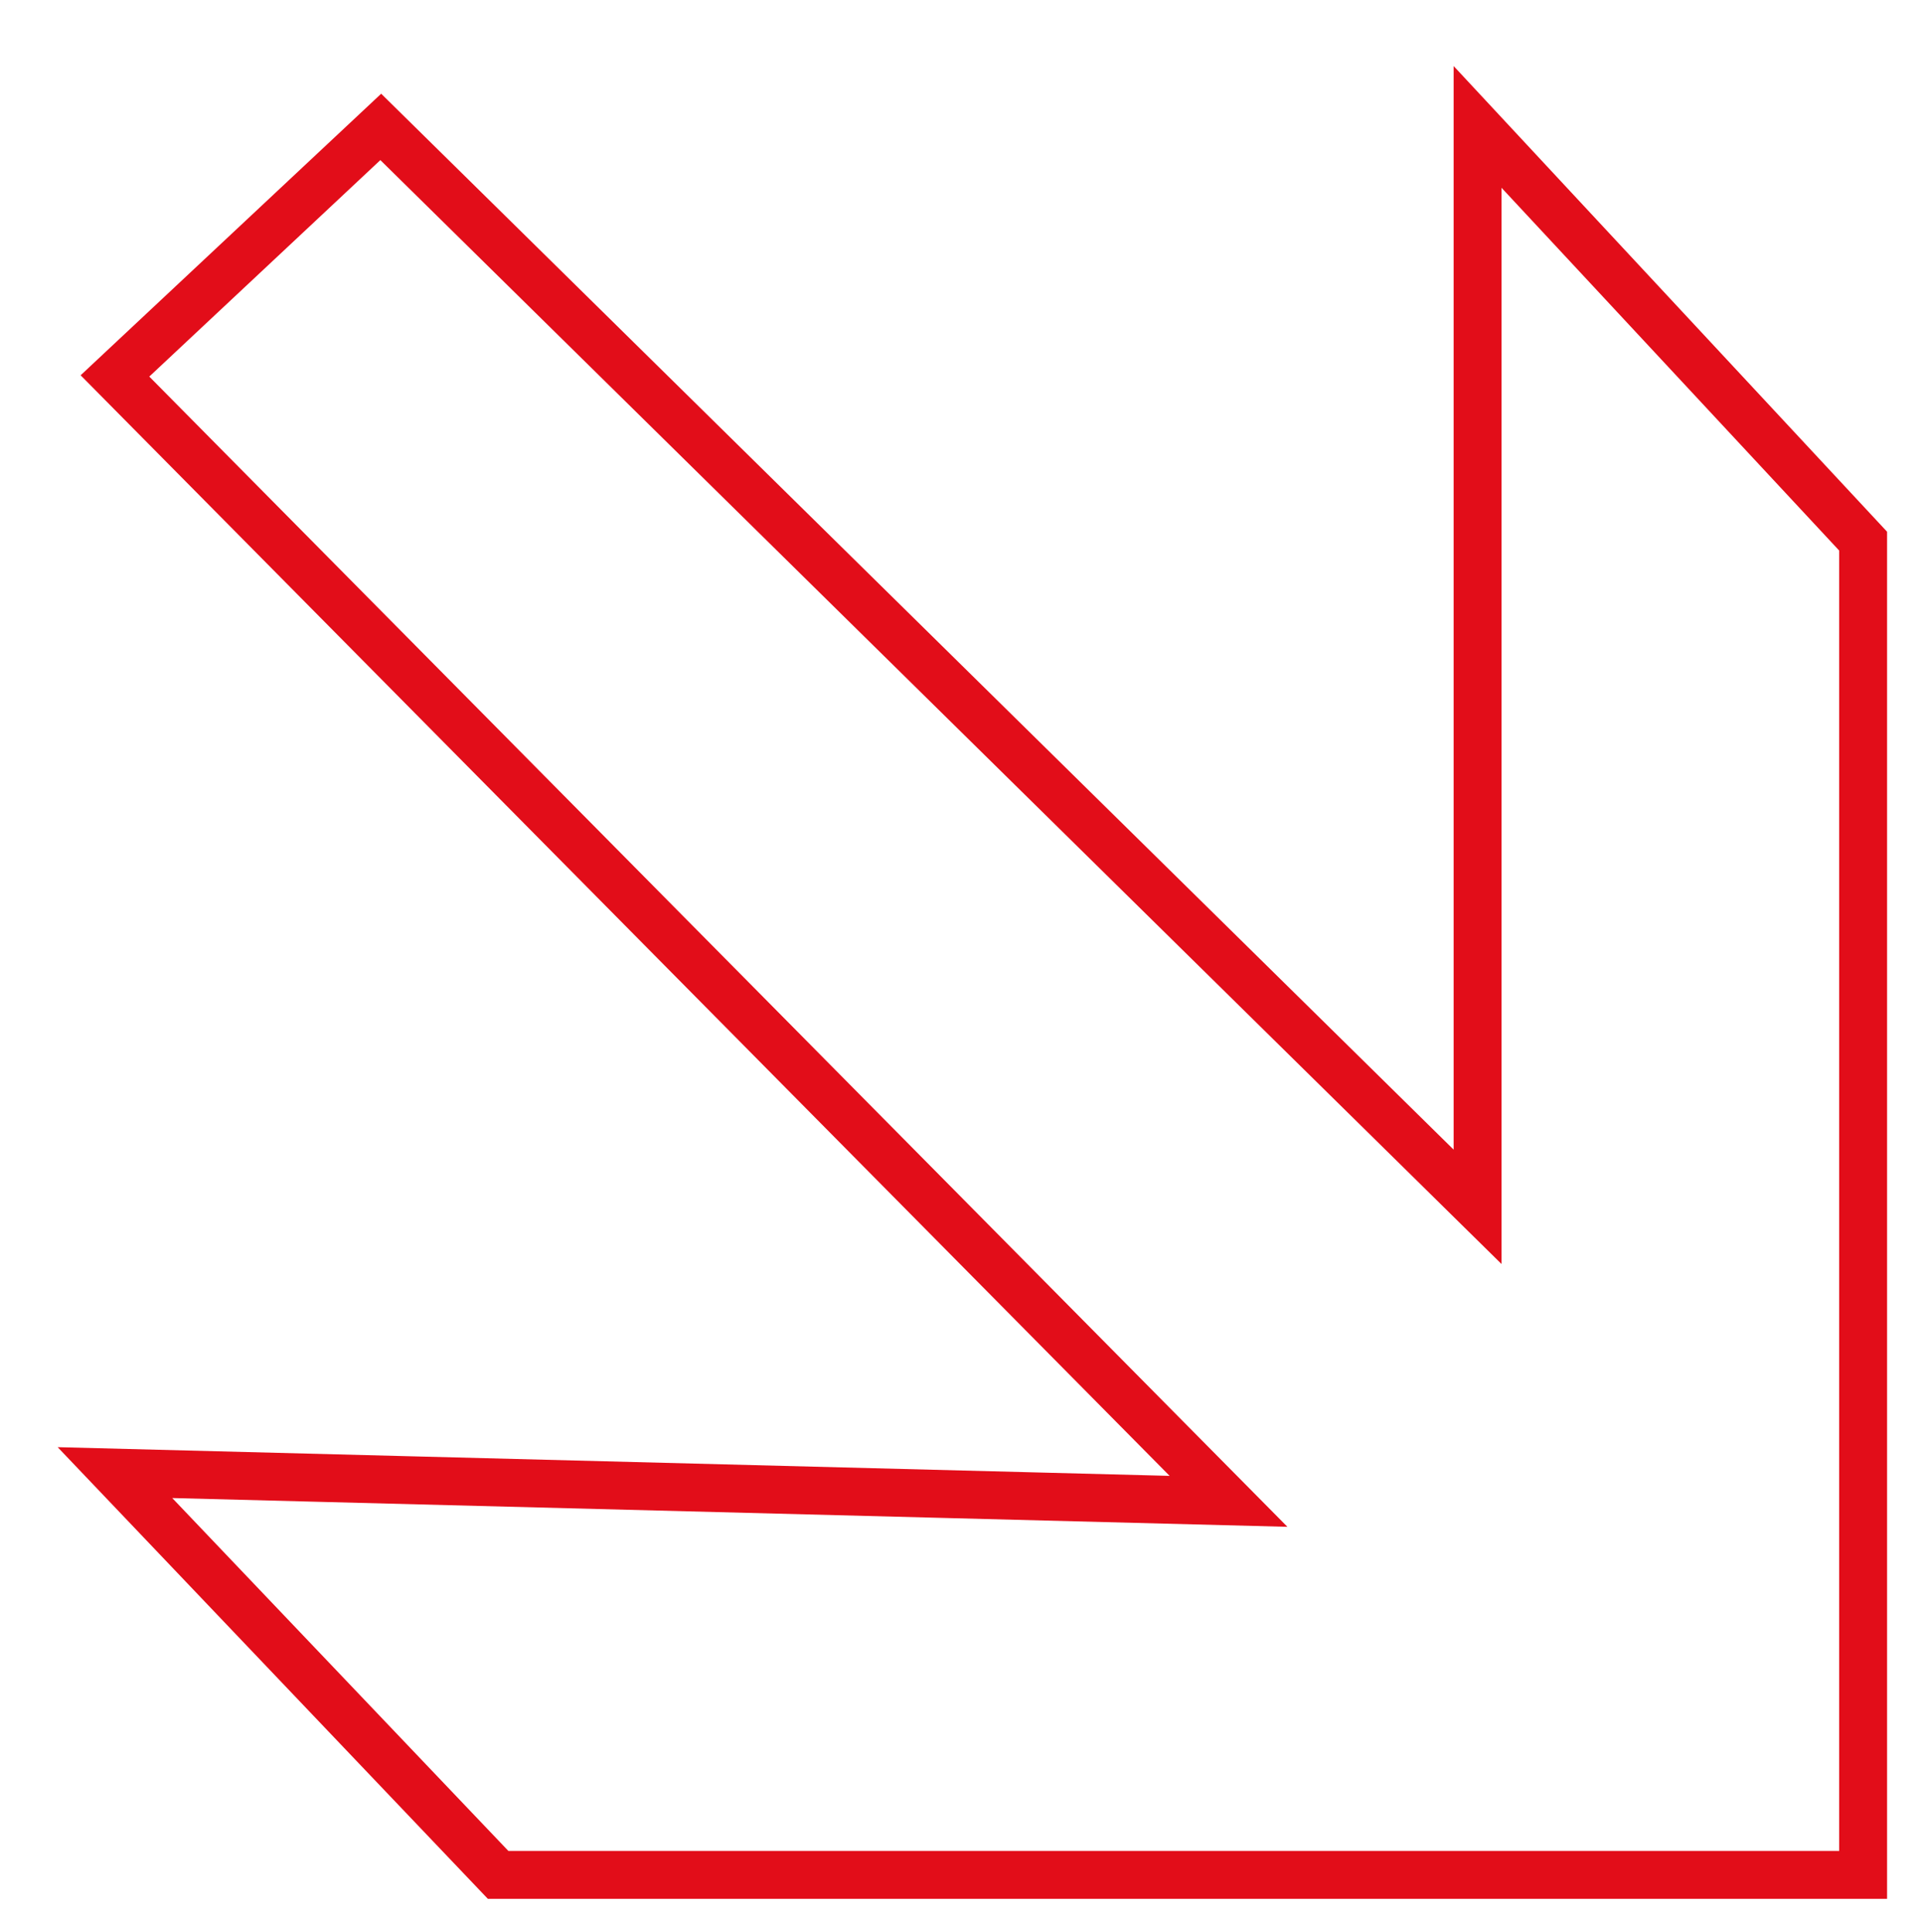 <?xml version="1.0" encoding="utf-8"?>
<!-- Generator: Adobe Illustrator 26.3.1, SVG Export Plug-In . SVG Version: 6.00 Build 0)  -->
<svg version="1.1" id="Livello_1" xmlns="http://www.w3.org/2000/svg" xmlns:xlink="http://www.w3.org/1999/xlink" x="0px" y="0px"
	 viewBox="0 0 80.3 80.7" style="enable-background:new 0 0 80.3 80.7;" xml:space="preserve">
<style type="text/css">
	.st0{fill:none;stroke:#E20D19;stroke-width:2;stroke-miterlimit:10;}
</style>
<path class="st0" d="M4.8,15.7C15.9,5.3,15.9,5.3,15.9,5.3l45.8,45.1V5.3l16.1,17.3v55.7h-57l-16-16.8l46.5,1.2L4.8,15.7z"/>
</svg>
